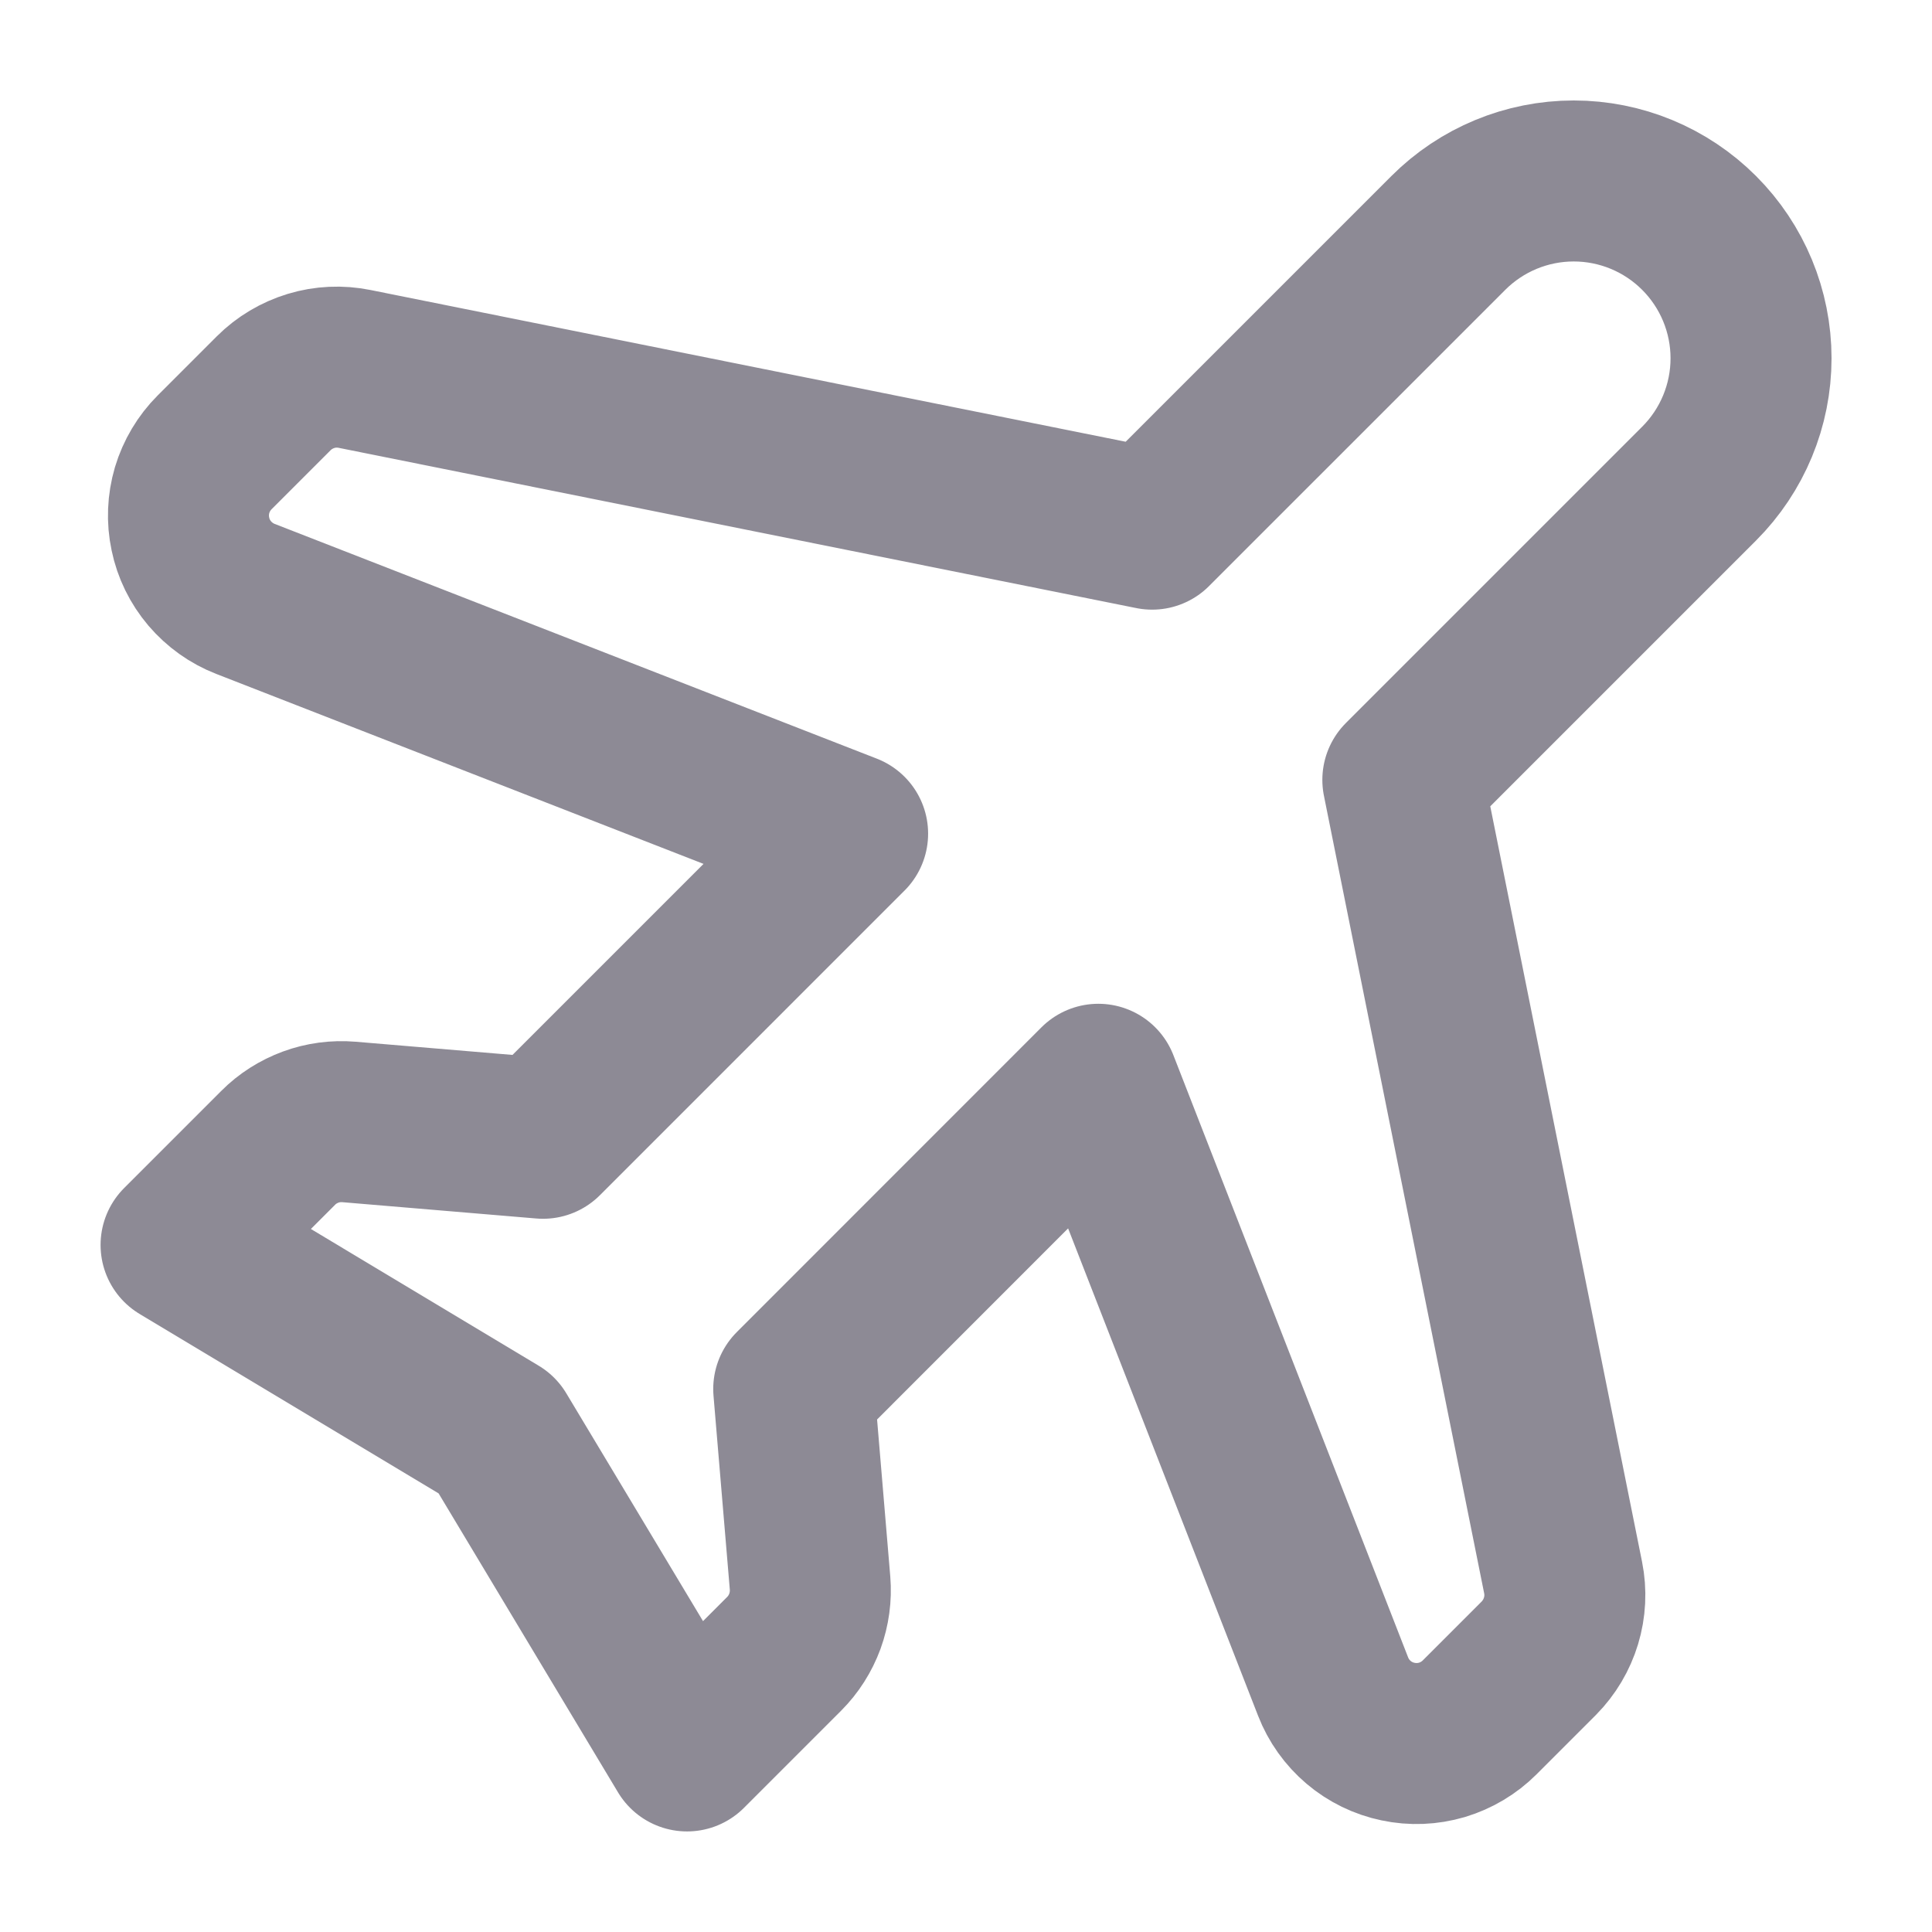 <svg width="18" height="18" viewBox="0 0 18 18" fill="none" xmlns="http://www.w3.org/2000/svg">
<g id="Group">
<path id="Vector" d="M10.734 4.93L13.494 2.17C13.804 1.86 14.224 1.686 14.662 1.686C15.1 1.686 15.52 1.86 15.83 2.17C16.14 2.48 16.314 2.9 16.314 3.338C16.314 3.776 16.14 4.196 15.83 4.506L13.07 7.266L14.563 14.697C14.618 14.97 14.532 15.252 14.336 15.45L13.786 16C13.688 16.098 13.567 16.17 13.434 16.21C13.301 16.249 13.161 16.255 13.025 16.226C12.89 16.198 12.763 16.136 12.658 16.047C12.552 15.957 12.47 15.842 12.42 15.713L10.233 10.102L7.395 12.941L7.547 14.749C7.557 14.87 7.54 14.992 7.499 15.105C7.457 15.219 7.391 15.323 7.306 15.408L6.401 16.313L4.633 13.367L1.687 11.599L2.592 10.694C2.677 10.608 2.781 10.543 2.894 10.501C3.008 10.459 3.13 10.443 3.251 10.453L5.059 10.605L7.897 7.767L2.287 5.58C2.158 5.53 2.044 5.448 1.954 5.343C1.864 5.237 1.802 5.111 1.774 4.975C1.745 4.839 1.751 4.699 1.79 4.566C1.83 4.433 1.902 4.312 2 4.214L2.55 3.664C2.647 3.567 2.767 3.496 2.898 3.456C3.029 3.416 3.169 3.41 3.303 3.437L10.734 4.93Z" stroke="#8D8A95" stroke-width="1.5" stroke-linecap="round" stroke-linejoin="round"/>
</g>
</svg>
